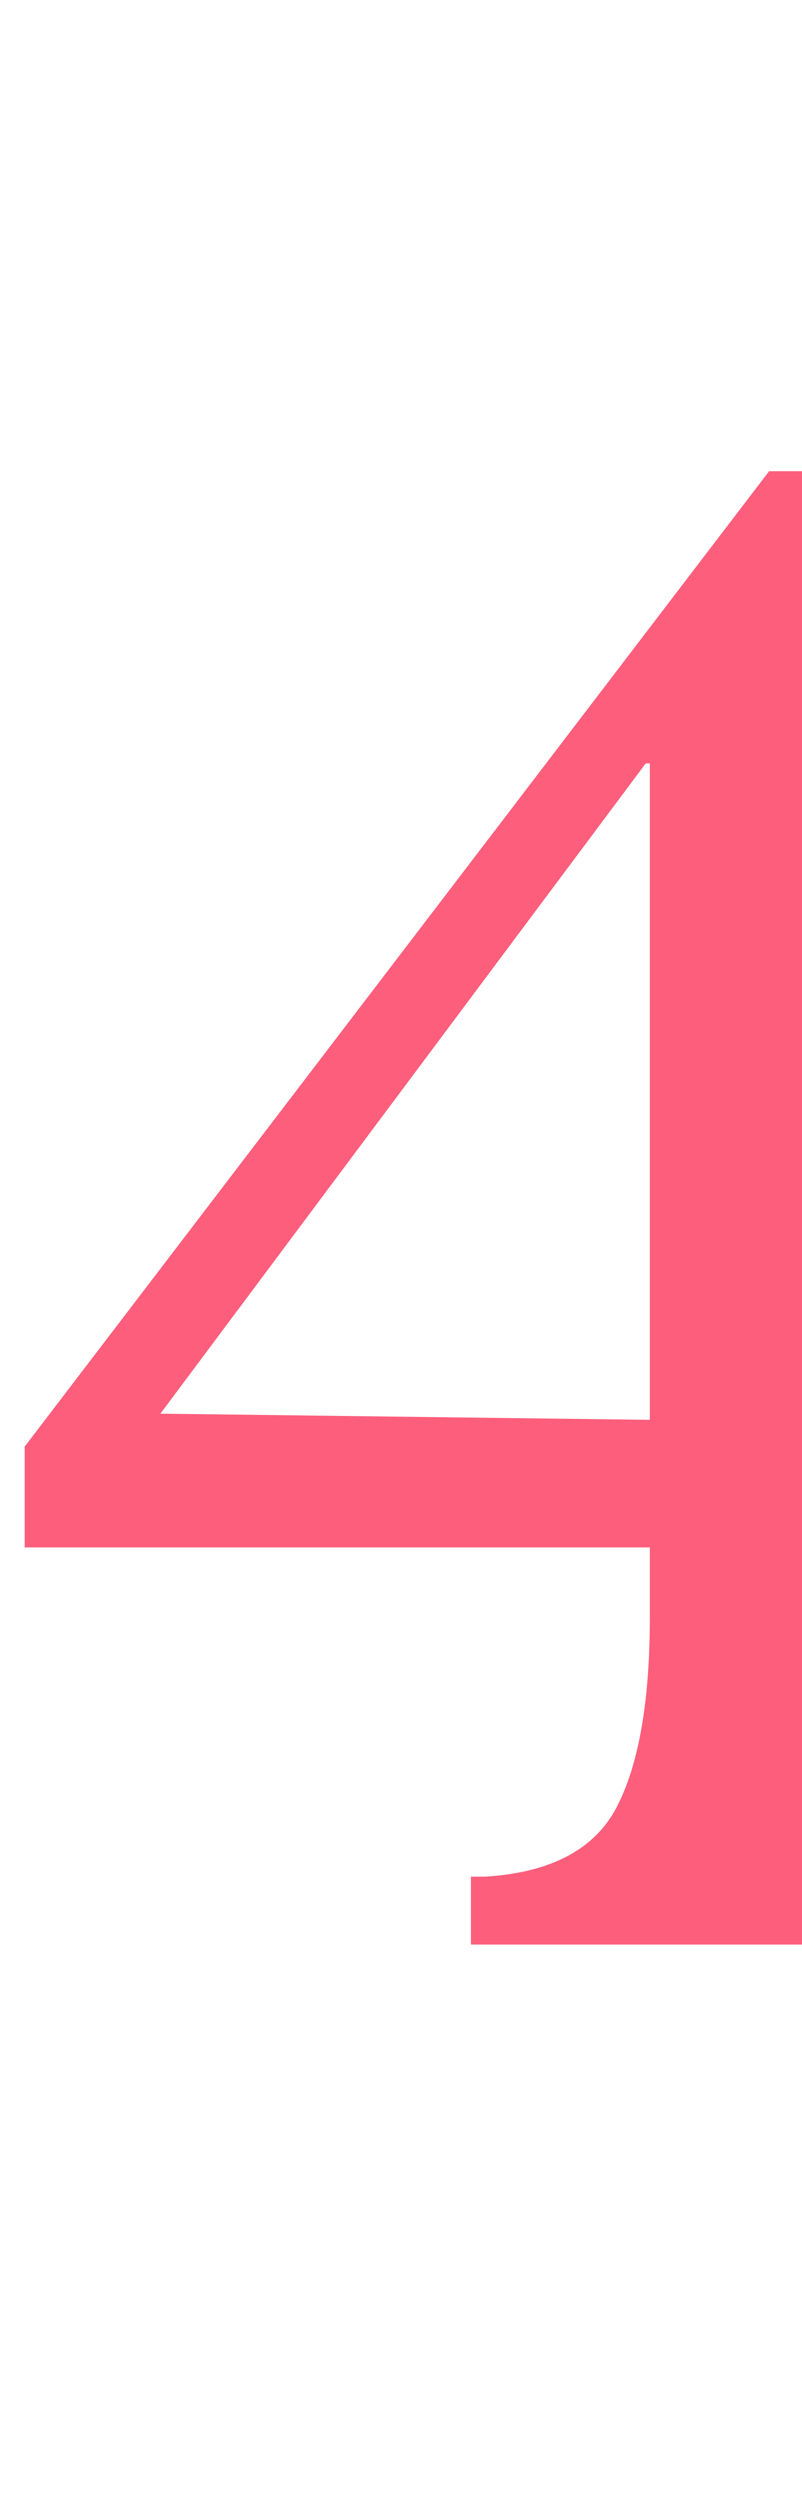 <?xml version="1.0" encoding="UTF-8"?> <svg xmlns="http://www.w3.org/2000/svg" width="78" height="243" viewBox="0 0 78 243" fill="none"> <g clip-path="url(#clip0_170:2)"> <path d="M81.4 138.4L101.6 138.6V150.4H81.4V167.2C81.4 174 81.133 178.733 80.6 181.4L96 180.8V189H45.8V182.4H47.2C53.6 182 57.867 179.733 60 175.6C62.133 171.467 63.2 165.333 63.2 157.2V150.4H2.4V140.6L74.8 45.8H81.4V138.4ZM63.2 74.2H62.8L15.6 137.4L63.2 138V74.2Z" fill="#FD5E7C"></path> </g> <defs> <clipPath id="clip0_170:2"> <rect width="78" height="243" fill="white"></rect> </clipPath> </defs> </svg> 